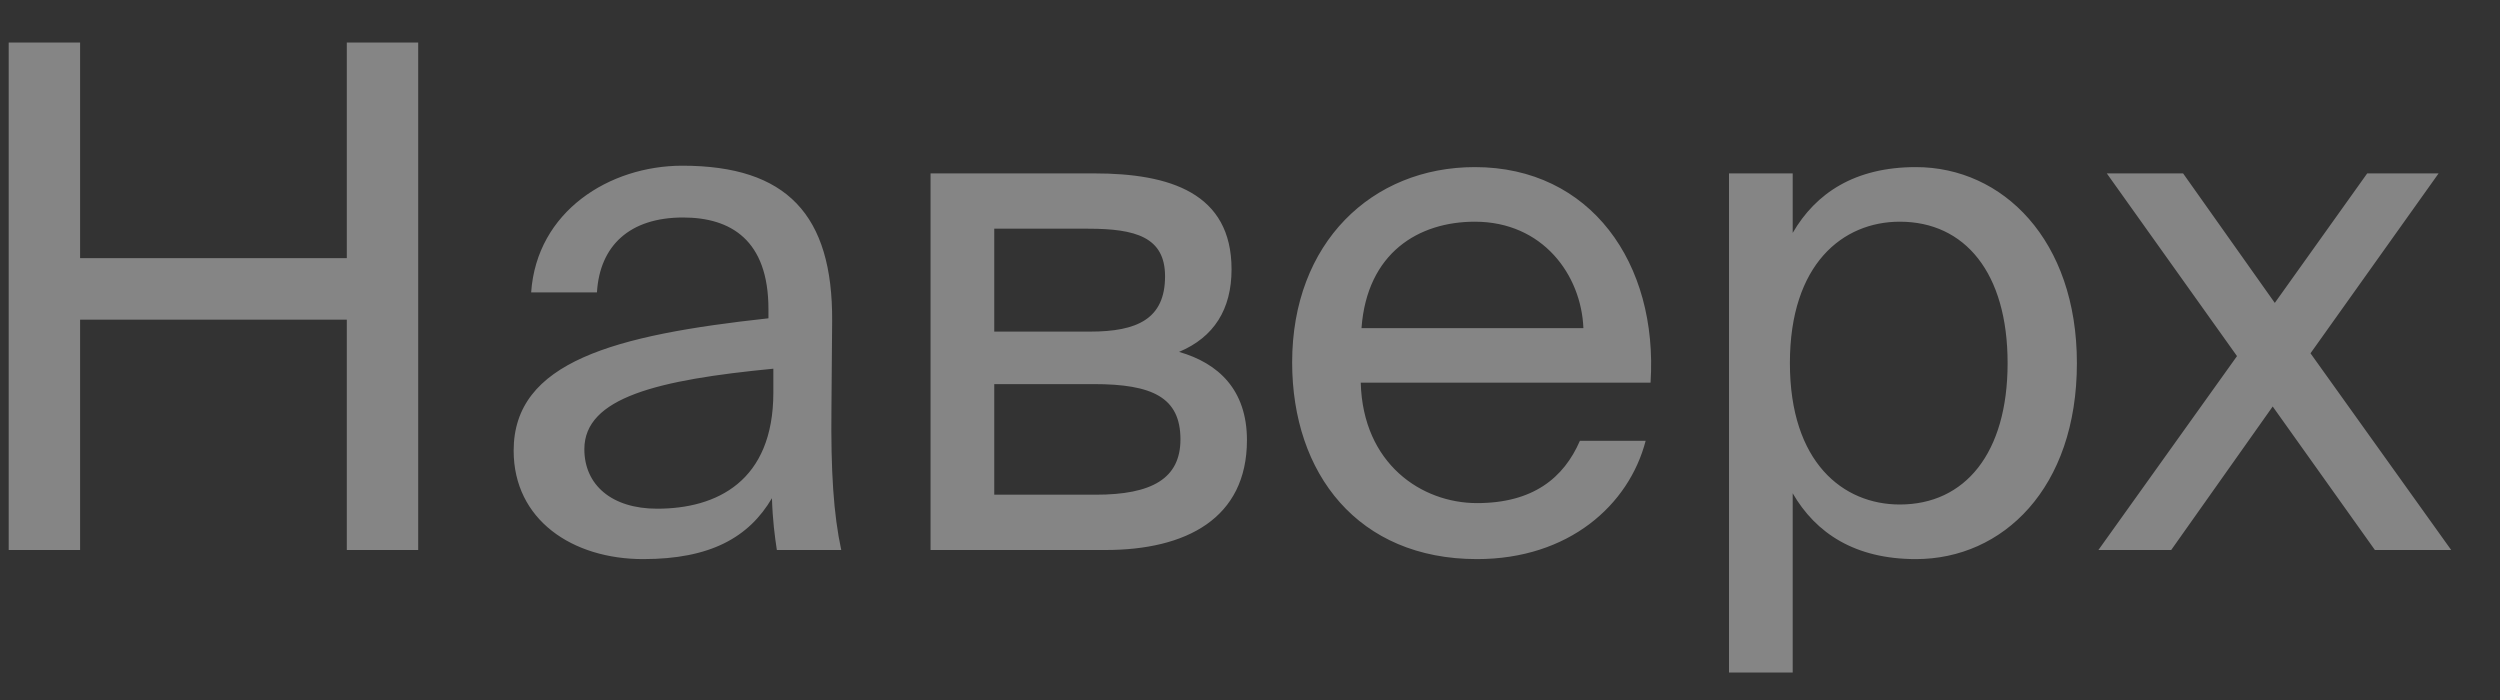 <?xml version="1.0" encoding="UTF-8"?> <svg xmlns="http://www.w3.org/2000/svg" width="50" height="14" viewBox="0 0 50 14" fill="none"><rect x="0" y="0" width="50" height="14" fill="#333333" stroke="none"/><path opacity="0.4" d="M6.936 0.85H8.364V11H6.936V6.394H1.602V11H0.174V0.85H1.602V5.162H6.936V0.85ZM15.467 7.85V7.374C13.157 7.598 11.687 7.948 11.687 8.984C11.687 9.698 12.233 10.174 13.143 10.174C14.333 10.174 15.467 9.628 15.467 7.85ZM12.863 11.182C11.449 11.182 10.273 10.398 10.273 9.012C10.273 7.234 12.289 6.702 15.369 6.366V6.184C15.369 4.798 14.613 4.35 13.661 4.35C12.597 4.35 11.995 4.91 11.939 5.848H10.623C10.735 4.224 12.191 3.314 13.647 3.314C15.733 3.314 16.657 4.294 16.643 6.422L16.629 8.158C16.615 9.432 16.671 10.286 16.825 11H15.537C15.495 10.72 15.453 10.412 15.439 9.964C14.977 10.748 14.207 11.182 12.863 11.182ZM18.611 3.468H21.887C23.399 3.468 24.631 3.86 24.631 5.386C24.631 6.184 24.281 6.744 23.581 7.038C24.365 7.262 24.939 7.794 24.939 8.802C24.939 10.37 23.721 11 22.111 11H18.611V3.468ZM19.885 6.632H21.803C22.741 6.632 23.301 6.38 23.301 5.526C23.301 4.742 22.713 4.574 21.761 4.574H19.885V6.632ZM19.885 7.682V9.894H21.915C23.035 9.894 23.609 9.572 23.609 8.788C23.609 7.948 23.049 7.682 21.873 7.682H19.885ZM33.011 7.654H27.215C27.258 9.278 28.433 10.062 29.54 10.062C30.66 10.062 31.276 9.558 31.598 8.816H32.913C32.578 10.104 31.373 11.182 29.54 11.182C27.16 11.182 25.843 9.474 25.843 7.248C25.843 4.854 27.439 3.342 29.497 3.342C31.808 3.342 33.166 5.26 33.011 7.654ZM29.497 4.434C28.378 4.434 27.341 5.05 27.23 6.562H31.668C31.625 5.498 30.855 4.434 29.497 4.434ZM34.58 3.468H35.854V4.658C36.316 3.86 37.1 3.342 38.318 3.342C40.054 3.342 41.538 4.798 41.538 7.262C41.538 9.768 40.054 11.182 38.318 11.182C37.1 11.182 36.316 10.664 35.854 9.866V13.45H34.58V3.468ZM35.798 7.262C35.798 9.25 36.862 10.09 37.996 10.09C39.298 10.09 40.152 9.068 40.152 7.262C40.152 5.456 39.298 4.434 37.996 4.434C36.862 4.434 35.798 5.274 35.798 7.262ZM48.772 3.468L46.21 7.066L49.024 11H47.498L45.454 8.13L43.424 11H41.968L44.74 7.122L42.136 3.468H43.662L45.496 6.058L47.344 3.468H48.772Z" fill="white"></path></svg> 